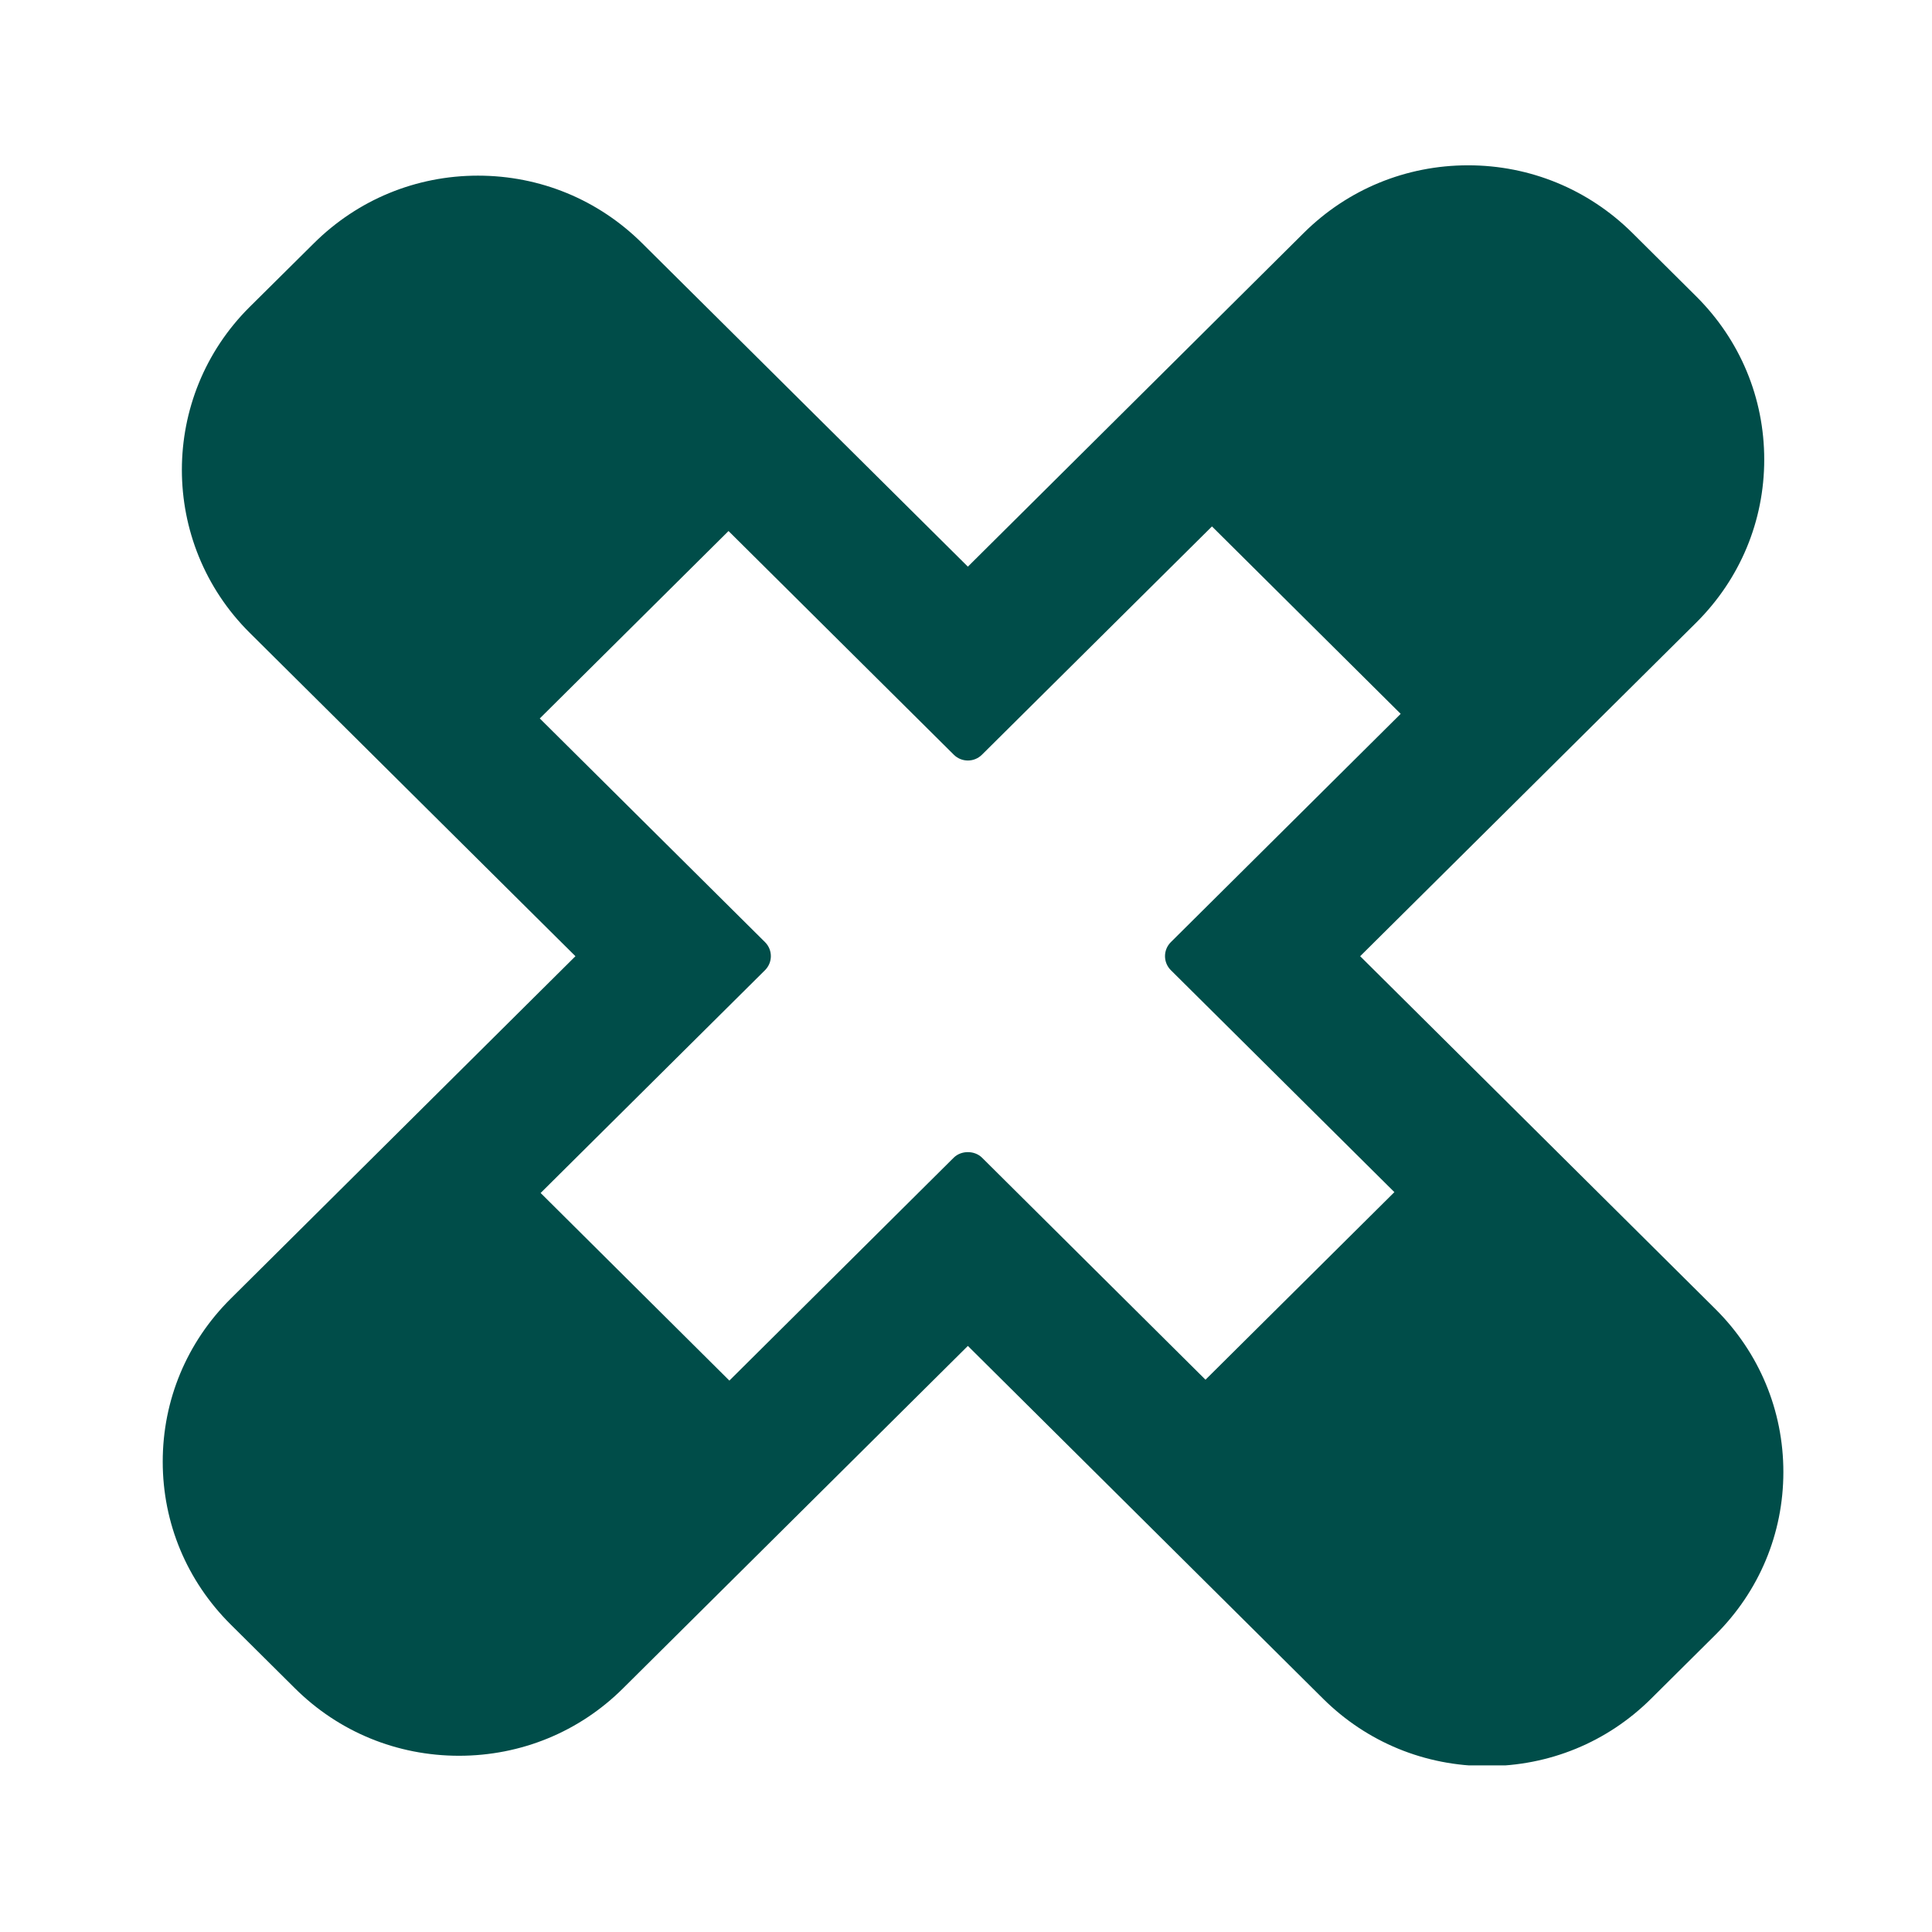 <?xml version="1.0" encoding="UTF-8"?>
<svg xmlns="http://www.w3.org/2000/svg" xmlns:xlink="http://www.w3.org/1999/xlink" width="52.5pt" height="52.5pt" viewBox="0 0 52.5 52.5" version="1.2">
<defs>
<clipPath id="clip1">
  <path d="M 4.254 4.473 L 48.504 4.473 L 48.504 47.973 L 4.254 47.973 Z M 4.254 4.473 "/>
</clipPath>
</defs>
<g id="surface1">
<g clip-path="url(#clip1)" clip-rule="nonzero">
<path style=" stroke:none;fill-rule:nonzero;fill:rgb(0%,30.199%,28.629%);fill-opacity:1;" d="M 46.613 35.57 L 36.961 25.984 L 46.098 16.914 C 47.285 15.73 47.941 14.16 47.941 12.488 C 47.941 10.812 47.285 9.242 46.098 8.059 L 44.352 6.324 C 43.16 5.145 41.578 4.492 39.895 4.492 C 38.207 4.492 36.625 5.145 35.434 6.324 L 26.301 15.398 L 17.449 6.609 C 16.258 5.426 14.676 4.773 12.988 4.773 C 11.305 4.773 9.723 5.426 8.531 6.609 L 6.785 8.34 C 4.328 10.781 4.328 14.754 6.785 17.195 L 15.637 25.984 L 6.27 35.289 C 5.078 36.473 4.422 38.043 4.422 39.719 C 4.422 41.391 5.078 42.961 6.27 44.145 L 8.016 45.879 C 9.207 47.062 10.789 47.711 12.473 47.711 C 14.156 47.711 15.742 47.062 16.93 45.879 L 26.301 36.574 L 35.953 46.16 C 37.145 47.344 38.727 47.992 40.41 47.992 C 42.094 47.992 43.676 47.344 44.867 46.16 L 46.613 44.426 C 47.805 43.242 48.461 41.672 48.461 40 C 48.461 38.328 47.805 36.754 46.613 35.57 Z M 20.789 26.363 C 21 26.152 21 25.812 20.789 25.602 L 14.668 19.523 L 19.797 14.43 L 25.918 20.508 C 26.129 20.719 26.473 20.719 26.684 20.508 L 32.934 14.305 L 38.062 19.398 L 31.816 25.602 C 31.605 25.812 31.605 26.152 31.816 26.363 L 37.891 32.395 L 32.758 37.492 L 26.684 31.457 C 26.48 31.258 26.121 31.258 25.918 31.457 L 19.82 37.516 L 14.691 32.418 Z M 20.789 26.363 "/>
</g>
</g>
</svg>

